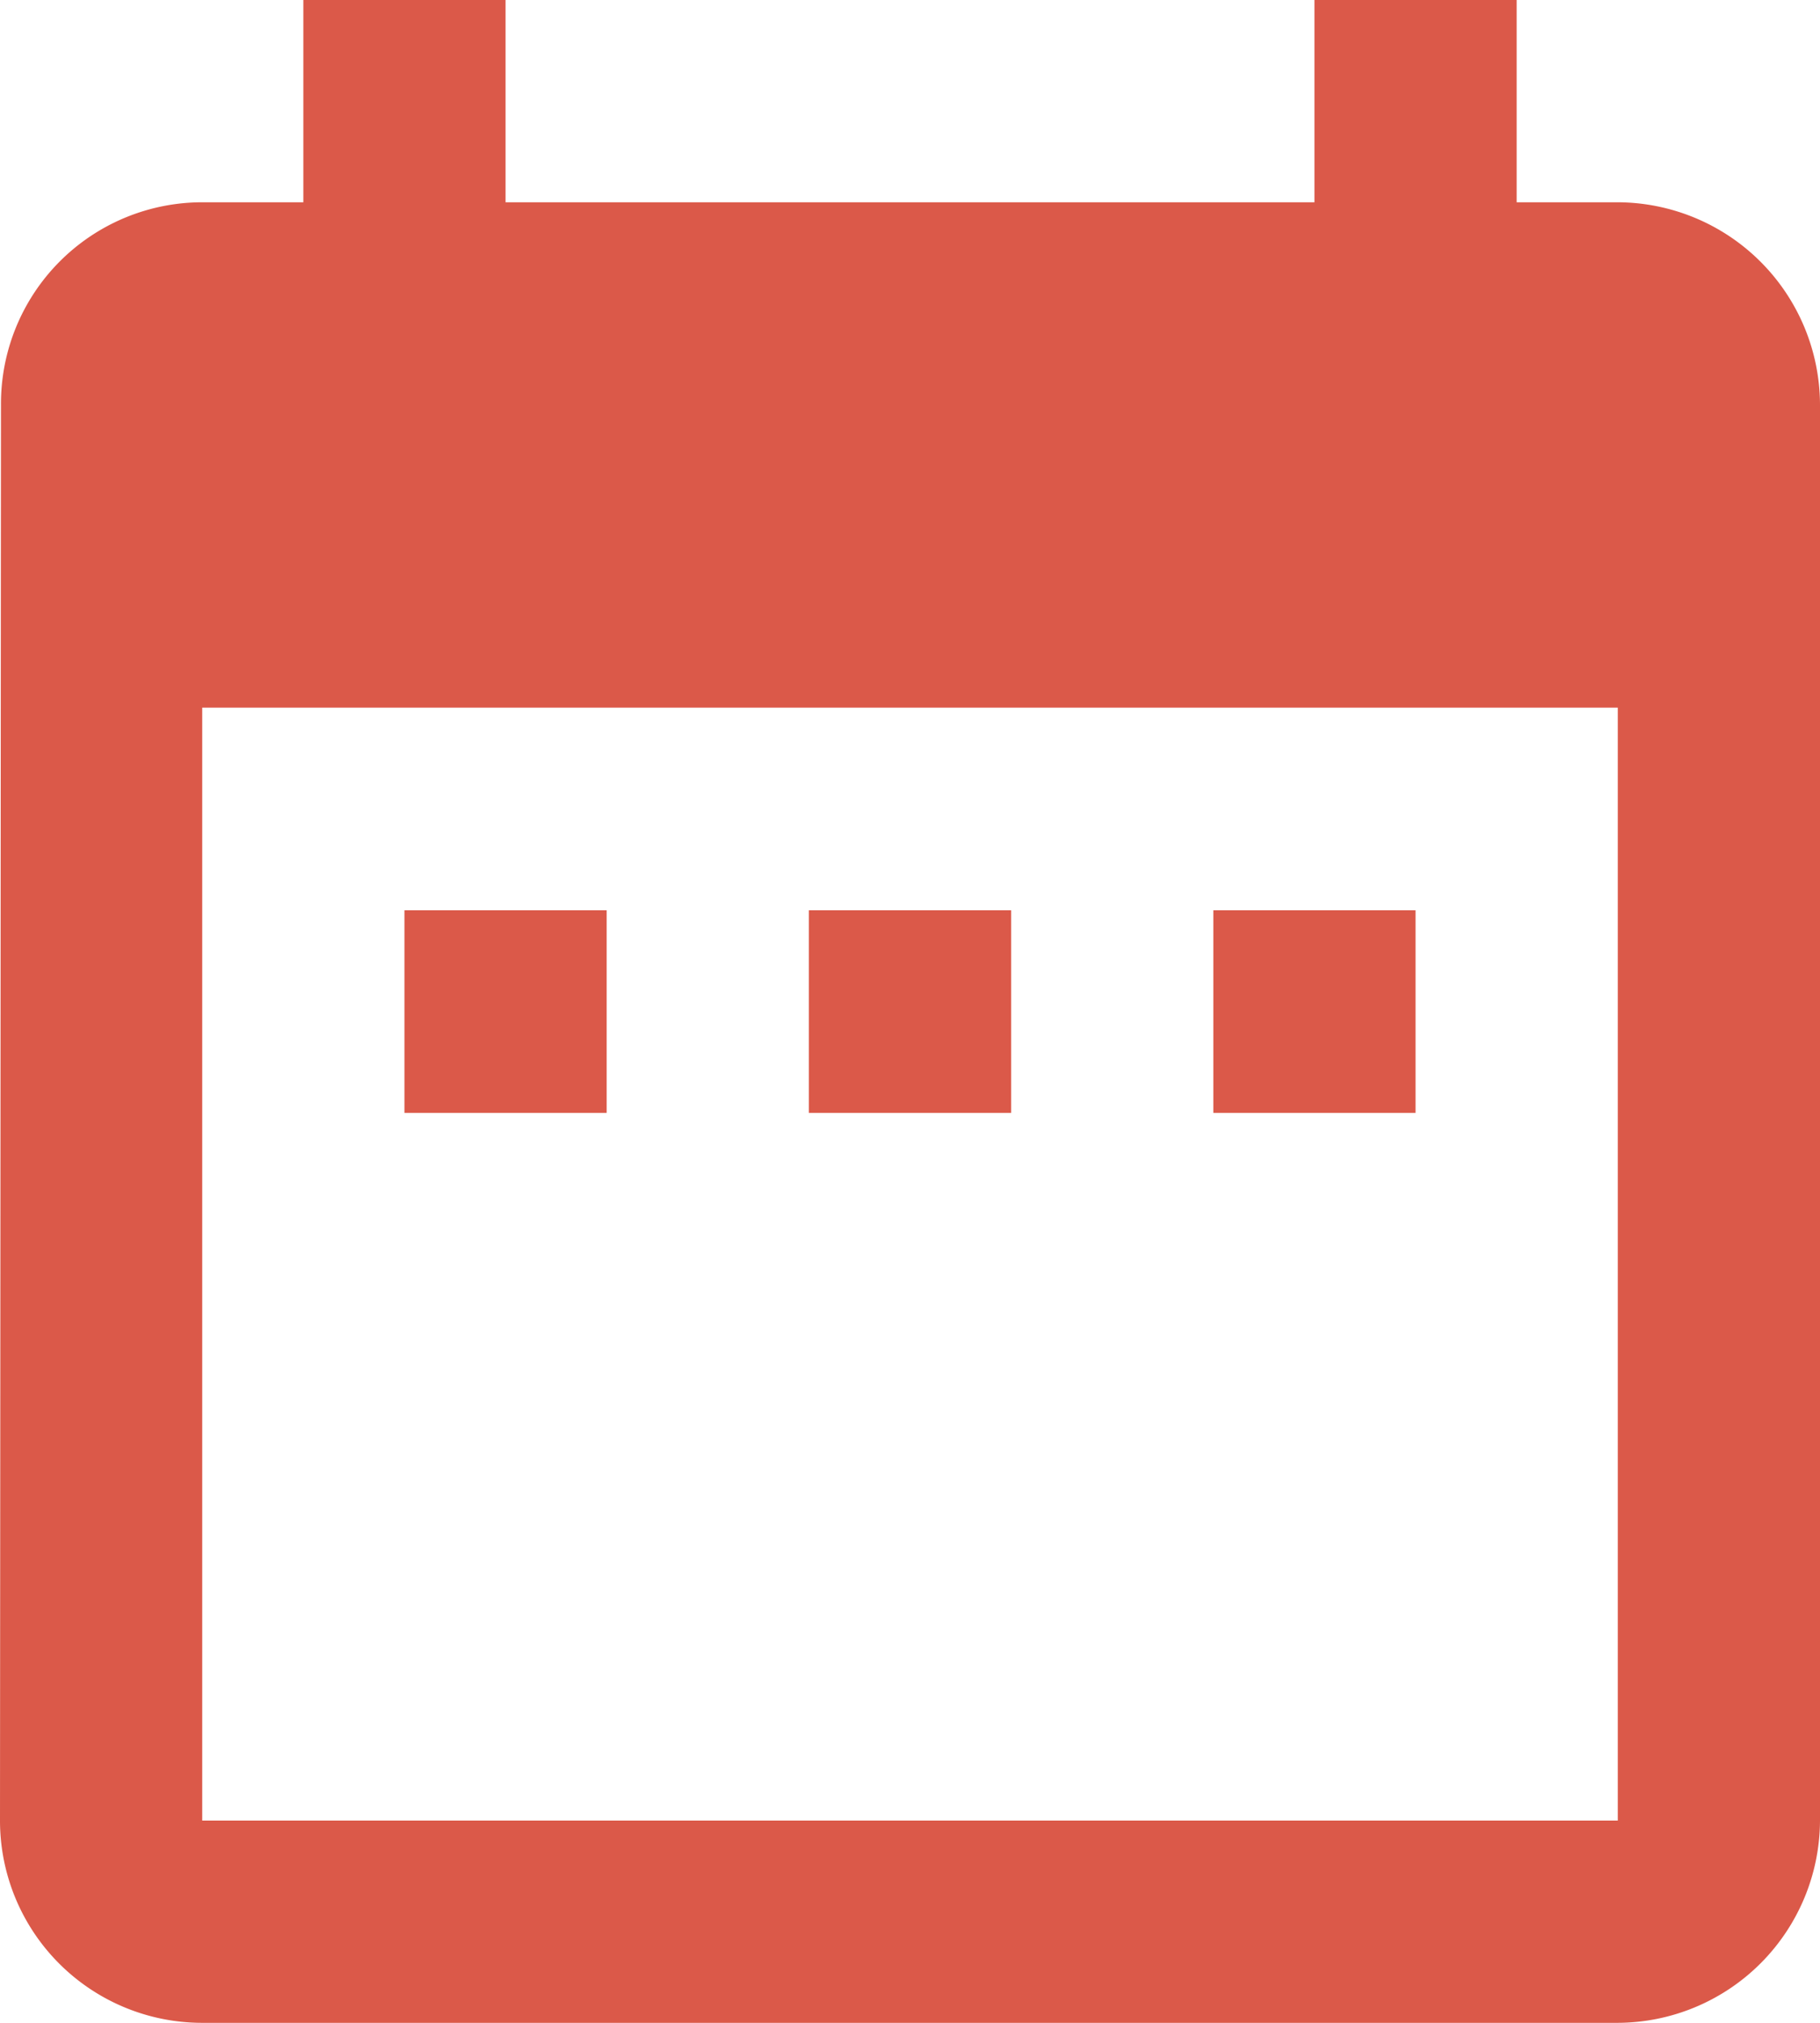 <svg xmlns="http://www.w3.org/2000/svg" width="24.21" height="26.9" viewBox="0 0 24.21 26.9">
  <path id="Icon_material-date-range" data-name="Icon material-date-range" d="M12.57,15.105H9.88V17.8h2.69Zm5.38,0H15.26V17.8h2.69Zm5.38,0H20.64V17.8h2.69ZM26.02,5.69H24.675V3h-2.69V5.69H11.225V3H8.535V5.69H7.19A2.678,2.678,0,0,0,4.513,8.38L4.5,27.21A2.689,2.689,0,0,0,7.19,29.9H26.02a2.7,2.7,0,0,0,2.69-2.69V8.38A2.7,2.7,0,0,0,26.02,5.69Zm0,21.52H7.19v-14.8H26.02Z" transform="translate(-4.5 -3)" fill="#db5949"/>
</svg>
